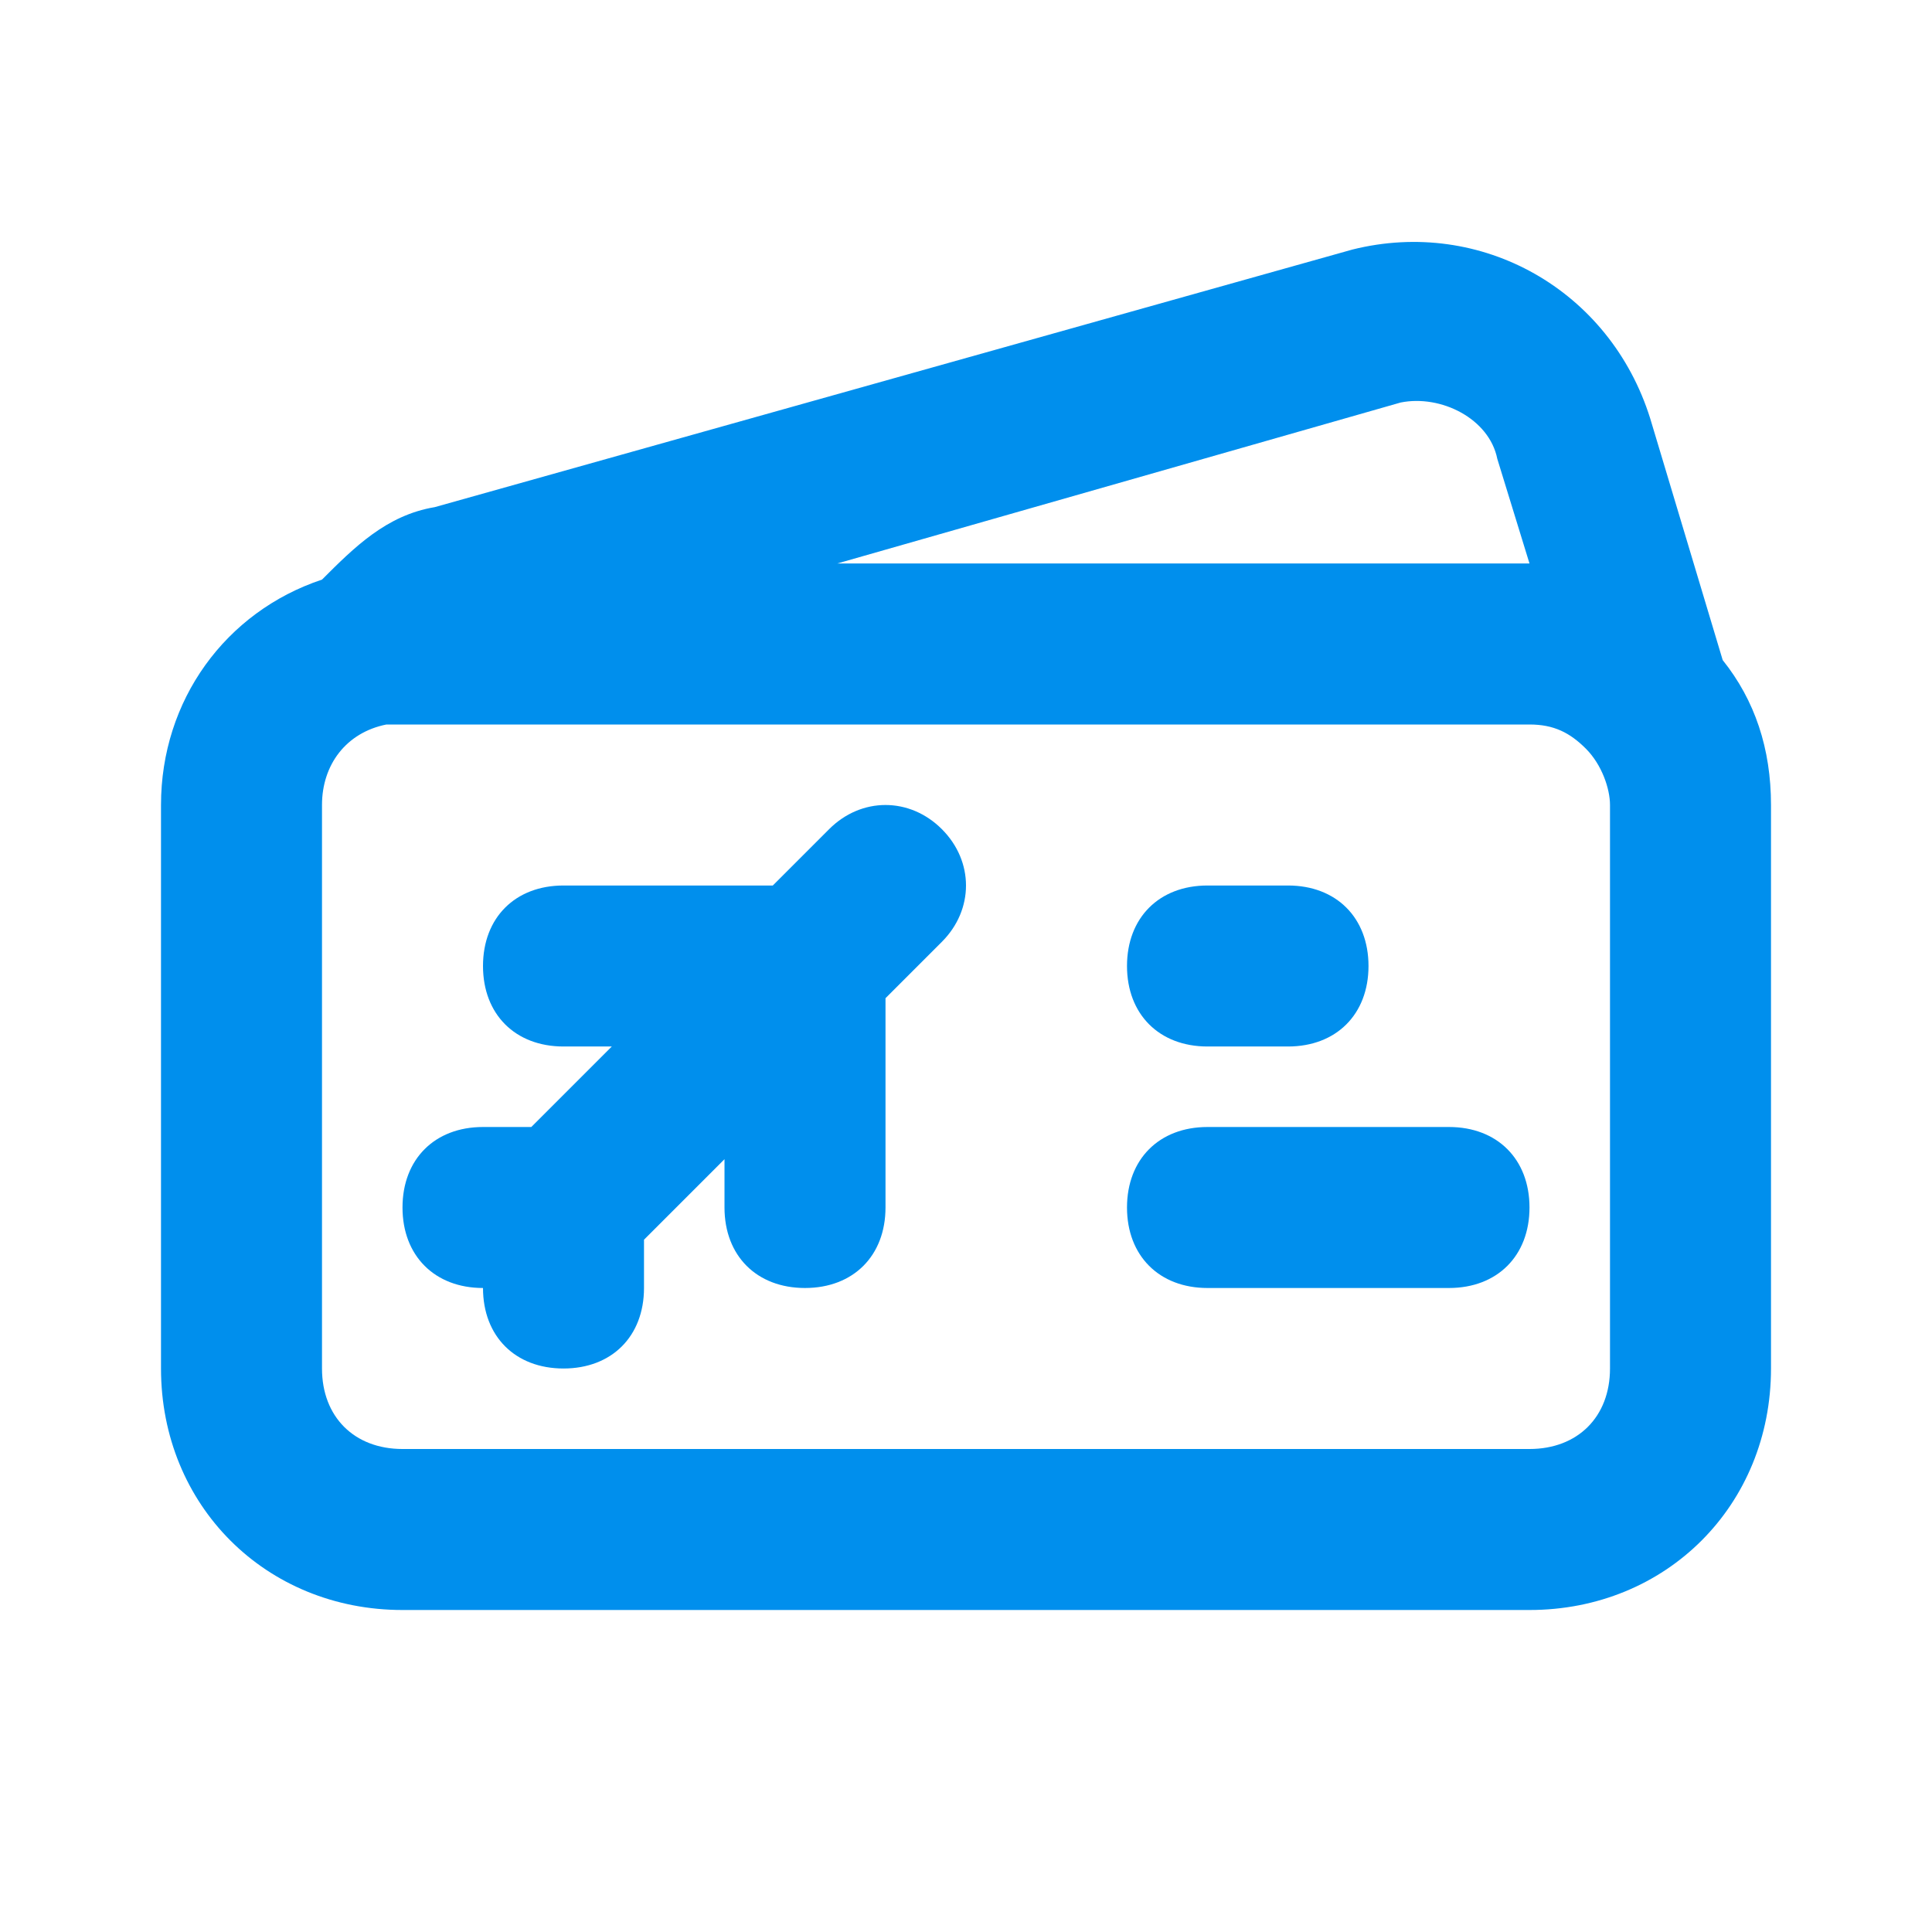 <?xml version="1.0" encoding="UTF-8" standalone="no"?>
<!DOCTYPE svg PUBLIC "-//W3C//DTD SVG 1.1//EN" "http://www.w3.org/Graphics/SVG/1.1/DTD/svg11.dtd">
<svg width="100%" height="100%" viewBox="0 0 800 800" version="1.1" xmlns="http://www.w3.org/2000/svg" xmlns:xlink="http://www.w3.org/1999/xlink" xml:space="preserve" xmlns:serif="http://www.serif.com/" style="fill-rule:evenodd;clip-rule:evenodd;stroke-linejoin:round;stroke-miterlimit:2;">
    <g id="Layer_2">
        <path d="M343.333,343.333L320,366.667L233.333,366.667C213.333,366.667 200,380 200,400C200,420 213.333,433.333 233.333,433.333L253.333,433.333L220,466.667L200,466.667C180,466.667 166.667,480 166.667,500C166.667,520 180,533.333 200,533.333C200,553.333 213.333,566.667 233.333,566.667C253.333,566.667 266.667,553.333 266.667,533.333L266.667,513.333L300,480L300,500C300,520 313.333,533.333 333.333,533.333C353.333,533.333 366.667,520 366.667,500L366.667,413.333L390,390C403.333,376.667 403.333,356.667 390,343.333C376.667,330 356.667,330 343.333,343.333Z" style="fill:rgb(0,143,237);fill-rule:nonzero;"/>
        <path d="M683.333,173.333C666.667,120 613.333,90 560,103.333L180,210C160,213.333 146.667,226.667 133.333,240C93.333,253.333 66.667,290 66.667,333.333L66.667,566.667C66.667,623.333 110,666.667 166.667,666.667L633.333,666.667C690,666.667 733.333,623.333 733.333,566.667L733.333,333.333C733.333,310 726.667,290 713.333,273.333L683.333,173.333ZM580,166.667C596.667,163.333 616.667,173.333 620,190L633.333,233.333L346.667,233.333L580,166.667ZM666.667,566.667C666.667,586.667 653.333,600 633.333,600L166.667,600C146.667,600 133.333,586.667 133.333,566.667L133.333,333.333C133.333,316.667 143.333,303.333 160,300L633.333,300C643.333,300 650,303.333 656.667,310C663.333,316.667 666.667,326.667 666.667,333.333L666.667,566.667Z" style="fill:rgb(0,143,237);fill-rule:nonzero;"/>
        <path d="M500,433.333L533.333,433.333C553.333,433.333 566.667,420 566.667,400C566.667,380 553.333,366.667 533.333,366.667L500,366.667C480,366.667 466.667,380 466.667,400C466.667,420 480,433.333 500,433.333Z" style="fill:rgb(0,143,237);fill-rule:nonzero;"/>
        <path d="M600,466.667L500,466.667C480,466.667 466.667,480 466.667,500C466.667,520 480,533.333 500,533.333L600,533.333C620,533.333 633.333,520 633.333,500C633.333,480 620,466.667 600,466.667Z" style="fill:rgb(0,143,237);fill-rule:nonzero;"/>
    </g>
</svg>
